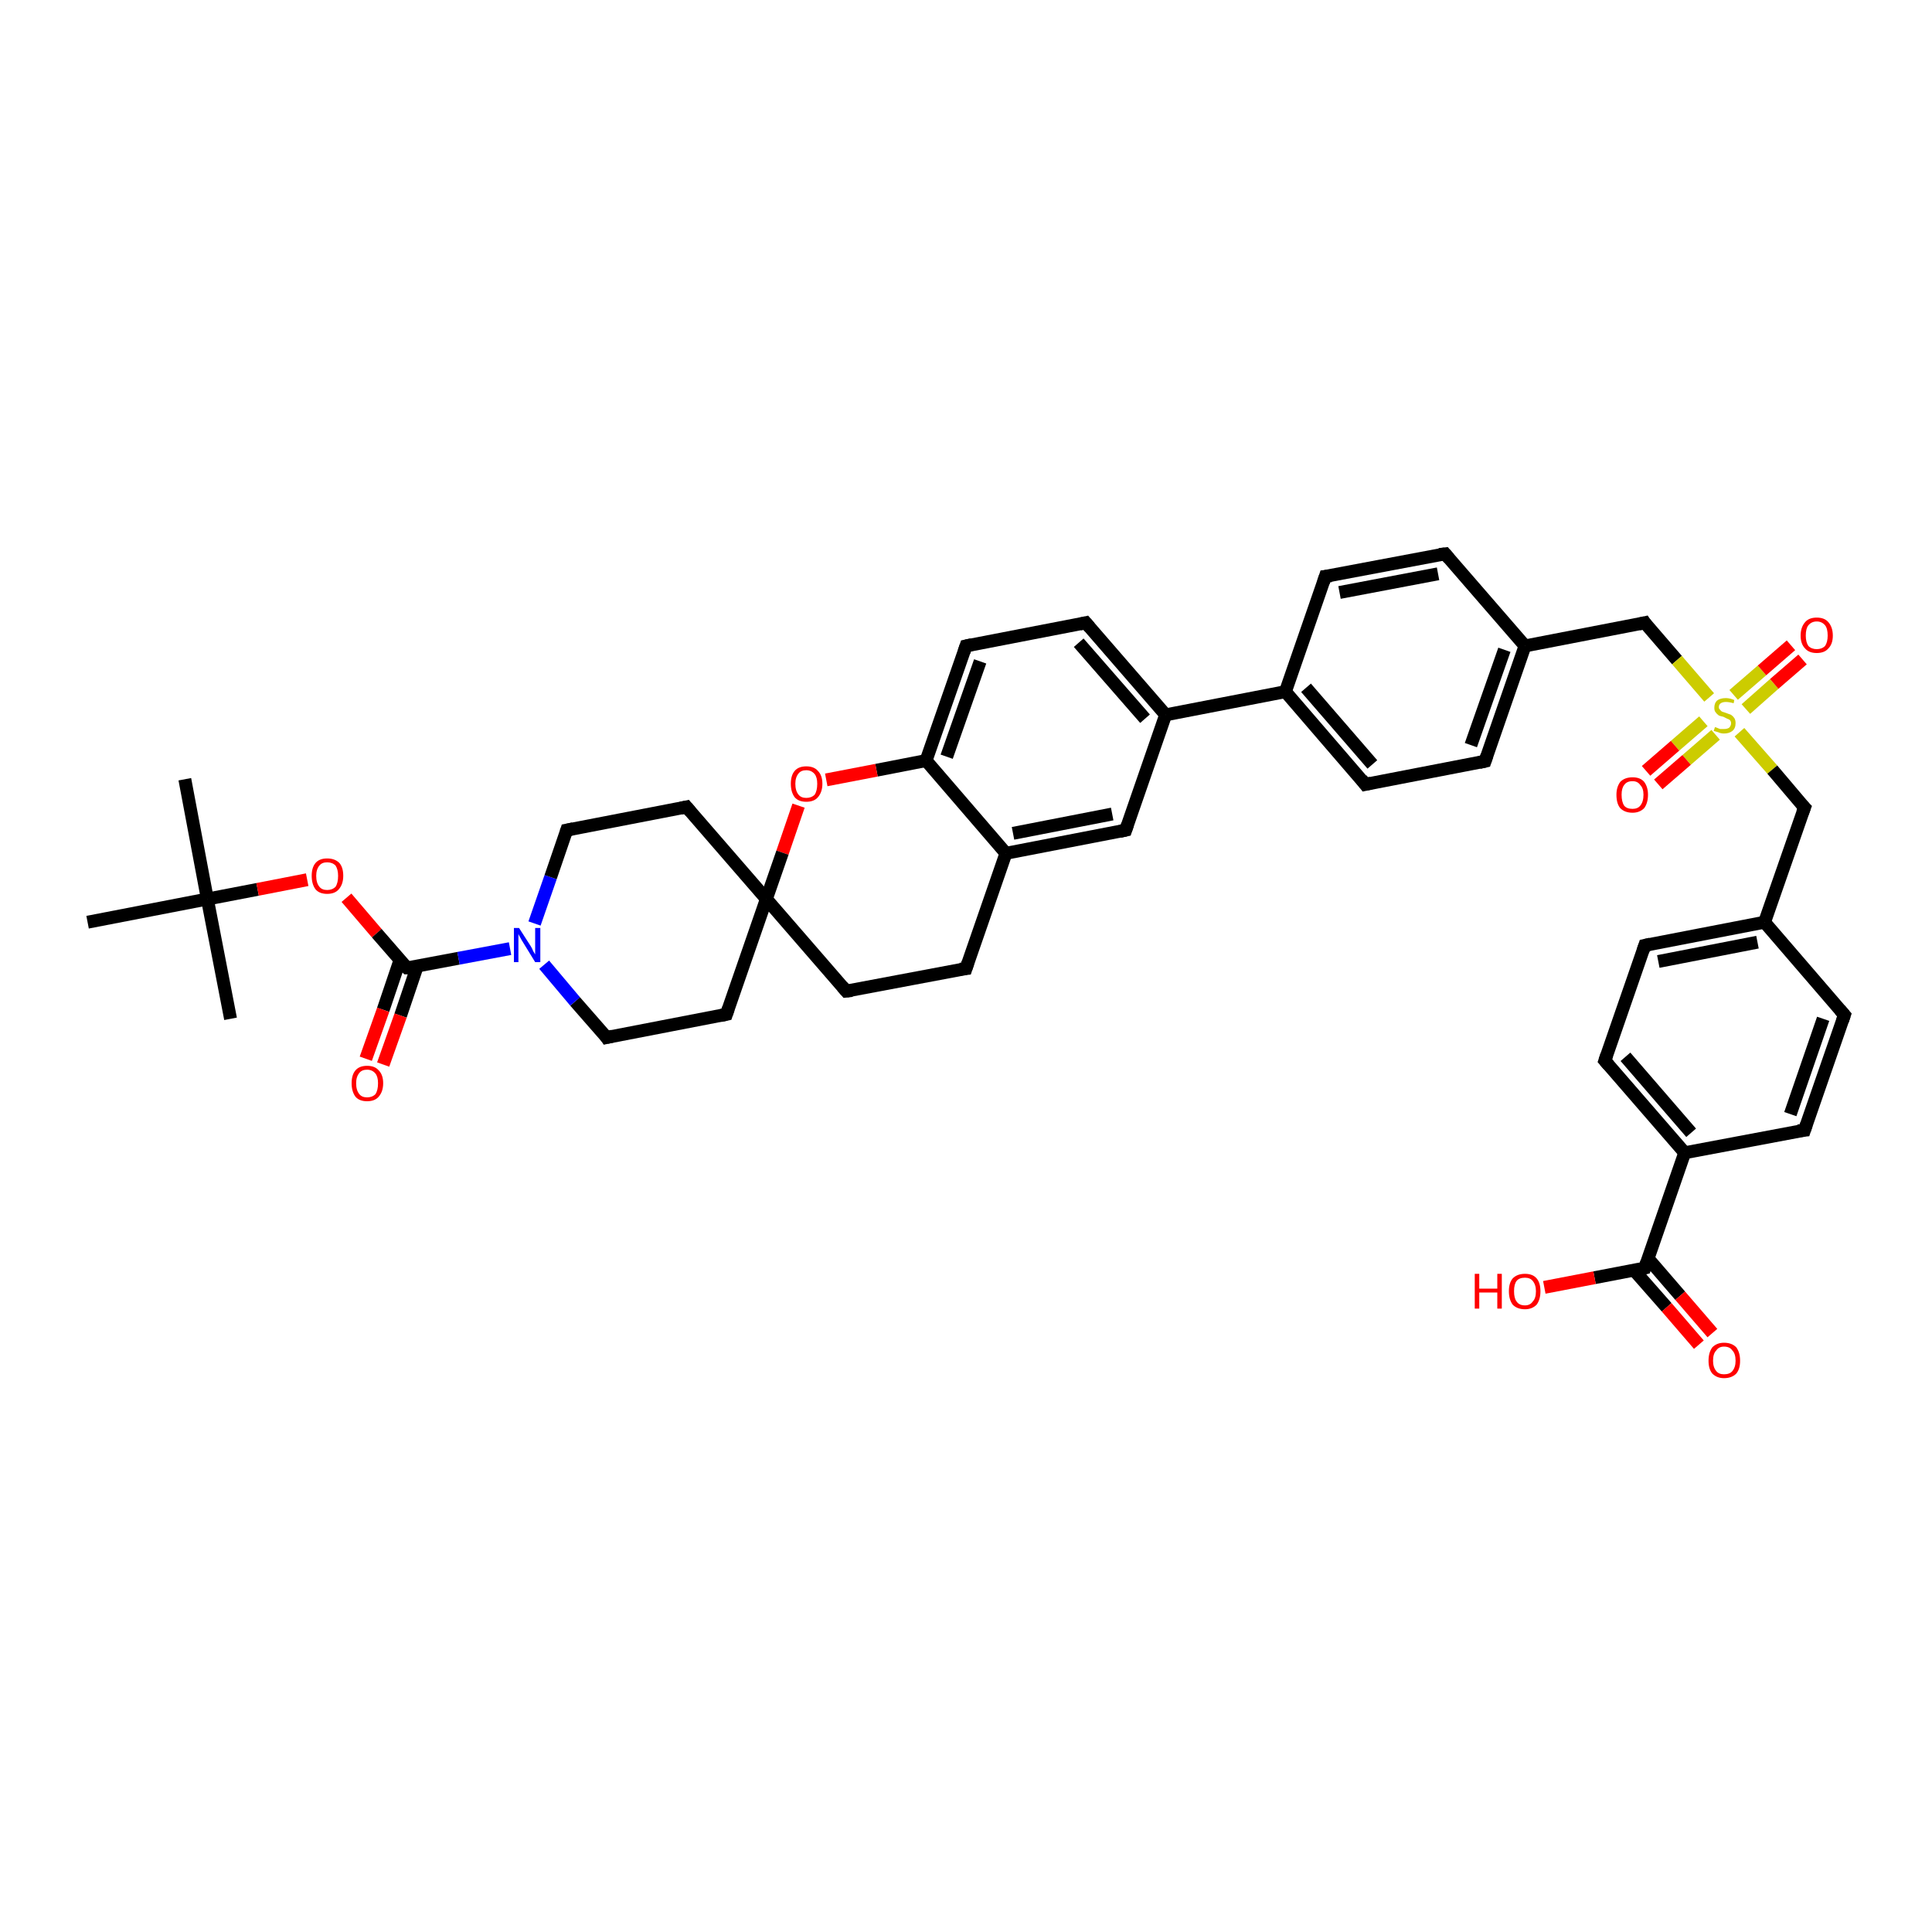 <?xml version='1.0' encoding='iso-8859-1'?>
<svg version='1.1' baseProfile='full'
              xmlns='http://www.w3.org/2000/svg'
                      xmlns:rdkit='http://www.rdkit.org/xml'
                      xmlns:xlink='http://www.w3.org/1999/xlink'
                  xml:space='preserve'
width='300px' height='300px' viewBox='0 0 300 300'>
<!-- END OF HEADER -->
<rect style='opacity:1.0;fill:#FFFFFF;stroke:none' width='300.0' height='300.0' x='0.0' y='0.0'> </rect>
<path class='bond-0 atom-0 atom-1' d='M 28.7,121.0 L 32.2,139.6' style='fill:none;fill-rule:evenodd;stroke:#000000;stroke-width:2.0px;stroke-linecap:butt;stroke-linejoin:miter;stroke-opacity:1' />
<path class='bond-1 atom-1 atom-2' d='M 32.2,139.6 L 35.8,158.2' style='fill:none;fill-rule:evenodd;stroke:#000000;stroke-width:2.0px;stroke-linecap:butt;stroke-linejoin:miter;stroke-opacity:1' />
<path class='bond-2 atom-1 atom-3' d='M 32.2,139.6 L 13.6,143.2' style='fill:none;fill-rule:evenodd;stroke:#000000;stroke-width:2.0px;stroke-linecap:butt;stroke-linejoin:miter;stroke-opacity:1' />
<path class='bond-3 atom-1 atom-4' d='M 32.2,139.6 L 40.0,138.1' style='fill:none;fill-rule:evenodd;stroke:#000000;stroke-width:2.0px;stroke-linecap:butt;stroke-linejoin:miter;stroke-opacity:1' />
<path class='bond-3 atom-1 atom-4' d='M 40.0,138.1 L 47.7,136.6' style='fill:none;fill-rule:evenodd;stroke:#FF0000;stroke-width:2.0px;stroke-linecap:butt;stroke-linejoin:miter;stroke-opacity:1' />
<path class='bond-4 atom-4 atom-5' d='M 53.8,139.4 L 58.5,144.9' style='fill:none;fill-rule:evenodd;stroke:#FF0000;stroke-width:2.0px;stroke-linecap:butt;stroke-linejoin:miter;stroke-opacity:1' />
<path class='bond-4 atom-4 atom-5' d='M 58.5,144.9 L 63.2,150.3' style='fill:none;fill-rule:evenodd;stroke:#000000;stroke-width:2.0px;stroke-linecap:butt;stroke-linejoin:miter;stroke-opacity:1' />
<path class='bond-5 atom-5 atom-6' d='M 62.1,149.1 L 59.5,156.8' style='fill:none;fill-rule:evenodd;stroke:#000000;stroke-width:2.0px;stroke-linecap:butt;stroke-linejoin:miter;stroke-opacity:1' />
<path class='bond-5 atom-5 atom-6' d='M 59.5,156.8 L 56.8,164.4' style='fill:none;fill-rule:evenodd;stroke:#FF0000;stroke-width:2.0px;stroke-linecap:butt;stroke-linejoin:miter;stroke-opacity:1' />
<path class='bond-5 atom-5 atom-6' d='M 64.8,150.0 L 62.2,157.7' style='fill:none;fill-rule:evenodd;stroke:#000000;stroke-width:2.0px;stroke-linecap:butt;stroke-linejoin:miter;stroke-opacity:1' />
<path class='bond-5 atom-5 atom-6' d='M 62.2,157.7 L 59.5,165.3' style='fill:none;fill-rule:evenodd;stroke:#FF0000;stroke-width:2.0px;stroke-linecap:butt;stroke-linejoin:miter;stroke-opacity:1' />
<path class='bond-6 atom-5 atom-7' d='M 63.2,150.3 L 71.2,148.8' style='fill:none;fill-rule:evenodd;stroke:#000000;stroke-width:2.0px;stroke-linecap:butt;stroke-linejoin:miter;stroke-opacity:1' />
<path class='bond-6 atom-5 atom-7' d='M 71.2,148.8 L 79.2,147.3' style='fill:none;fill-rule:evenodd;stroke:#0000FF;stroke-width:2.0px;stroke-linecap:butt;stroke-linejoin:miter;stroke-opacity:1' />
<path class='bond-7 atom-7 atom-8' d='M 83.0,143.4 L 85.5,136.2' style='fill:none;fill-rule:evenodd;stroke:#0000FF;stroke-width:2.0px;stroke-linecap:butt;stroke-linejoin:miter;stroke-opacity:1' />
<path class='bond-7 atom-7 atom-8' d='M 85.5,136.2 L 88.0,128.9' style='fill:none;fill-rule:evenodd;stroke:#000000;stroke-width:2.0px;stroke-linecap:butt;stroke-linejoin:miter;stroke-opacity:1' />
<path class='bond-8 atom-8 atom-9' d='M 88.0,128.9 L 106.6,125.3' style='fill:none;fill-rule:evenodd;stroke:#000000;stroke-width:2.0px;stroke-linecap:butt;stroke-linejoin:miter;stroke-opacity:1' />
<path class='bond-9 atom-9 atom-10' d='M 106.6,125.3 L 119.0,139.6' style='fill:none;fill-rule:evenodd;stroke:#000000;stroke-width:2.0px;stroke-linecap:butt;stroke-linejoin:miter;stroke-opacity:1' />
<path class='bond-10 atom-10 atom-11' d='M 119.0,139.6 L 112.8,157.5' style='fill:none;fill-rule:evenodd;stroke:#000000;stroke-width:2.0px;stroke-linecap:butt;stroke-linejoin:miter;stroke-opacity:1' />
<path class='bond-11 atom-11 atom-12' d='M 112.8,157.5 L 94.2,161.1' style='fill:none;fill-rule:evenodd;stroke:#000000;stroke-width:2.0px;stroke-linecap:butt;stroke-linejoin:miter;stroke-opacity:1' />
<path class='bond-12 atom-10 atom-13' d='M 119.0,139.6 L 131.4,153.9' style='fill:none;fill-rule:evenodd;stroke:#000000;stroke-width:2.0px;stroke-linecap:butt;stroke-linejoin:miter;stroke-opacity:1' />
<path class='bond-13 atom-13 atom-14' d='M 131.4,153.9 L 150.0,150.4' style='fill:none;fill-rule:evenodd;stroke:#000000;stroke-width:2.0px;stroke-linecap:butt;stroke-linejoin:miter;stroke-opacity:1' />
<path class='bond-14 atom-14 atom-15' d='M 150.0,150.4 L 156.2,132.5' style='fill:none;fill-rule:evenodd;stroke:#000000;stroke-width:2.0px;stroke-linecap:butt;stroke-linejoin:miter;stroke-opacity:1' />
<path class='bond-15 atom-15 atom-16' d='M 156.2,132.5 L 174.8,128.9' style='fill:none;fill-rule:evenodd;stroke:#000000;stroke-width:2.0px;stroke-linecap:butt;stroke-linejoin:miter;stroke-opacity:1' />
<path class='bond-15 atom-15 atom-16' d='M 157.3,129.4 L 172.7,126.4' style='fill:none;fill-rule:evenodd;stroke:#000000;stroke-width:2.0px;stroke-linecap:butt;stroke-linejoin:miter;stroke-opacity:1' />
<path class='bond-16 atom-16 atom-17' d='M 174.8,128.9 L 181.0,111.0' style='fill:none;fill-rule:evenodd;stroke:#000000;stroke-width:2.0px;stroke-linecap:butt;stroke-linejoin:miter;stroke-opacity:1' />
<path class='bond-17 atom-17 atom-18' d='M 181.0,111.0 L 168.6,96.7' style='fill:none;fill-rule:evenodd;stroke:#000000;stroke-width:2.0px;stroke-linecap:butt;stroke-linejoin:miter;stroke-opacity:1' />
<path class='bond-17 atom-17 atom-18' d='M 177.8,111.6 L 167.5,99.8' style='fill:none;fill-rule:evenodd;stroke:#000000;stroke-width:2.0px;stroke-linecap:butt;stroke-linejoin:miter;stroke-opacity:1' />
<path class='bond-18 atom-18 atom-19' d='M 168.6,96.7 L 150.0,100.3' style='fill:none;fill-rule:evenodd;stroke:#000000;stroke-width:2.0px;stroke-linecap:butt;stroke-linejoin:miter;stroke-opacity:1' />
<path class='bond-19 atom-19 atom-20' d='M 150.0,100.3 L 143.8,118.1' style='fill:none;fill-rule:evenodd;stroke:#000000;stroke-width:2.0px;stroke-linecap:butt;stroke-linejoin:miter;stroke-opacity:1' />
<path class='bond-19 atom-19 atom-20' d='M 152.2,102.7 L 147.0,117.5' style='fill:none;fill-rule:evenodd;stroke:#000000;stroke-width:2.0px;stroke-linecap:butt;stroke-linejoin:miter;stroke-opacity:1' />
<path class='bond-20 atom-20 atom-21' d='M 143.8,118.1 L 136.1,119.6' style='fill:none;fill-rule:evenodd;stroke:#000000;stroke-width:2.0px;stroke-linecap:butt;stroke-linejoin:miter;stroke-opacity:1' />
<path class='bond-20 atom-20 atom-21' d='M 136.1,119.6 L 128.3,121.1' style='fill:none;fill-rule:evenodd;stroke:#FF0000;stroke-width:2.0px;stroke-linecap:butt;stroke-linejoin:miter;stroke-opacity:1' />
<path class='bond-21 atom-17 atom-22' d='M 181.0,111.0 L 199.6,107.4' style='fill:none;fill-rule:evenodd;stroke:#000000;stroke-width:2.0px;stroke-linecap:butt;stroke-linejoin:miter;stroke-opacity:1' />
<path class='bond-22 atom-22 atom-23' d='M 199.6,107.4 L 212.0,121.8' style='fill:none;fill-rule:evenodd;stroke:#000000;stroke-width:2.0px;stroke-linecap:butt;stroke-linejoin:miter;stroke-opacity:1' />
<path class='bond-22 atom-22 atom-23' d='M 202.8,106.8 L 213.1,118.7' style='fill:none;fill-rule:evenodd;stroke:#000000;stroke-width:2.0px;stroke-linecap:butt;stroke-linejoin:miter;stroke-opacity:1' />
<path class='bond-23 atom-23 atom-24' d='M 212.0,121.8 L 230.6,118.2' style='fill:none;fill-rule:evenodd;stroke:#000000;stroke-width:2.0px;stroke-linecap:butt;stroke-linejoin:miter;stroke-opacity:1' />
<path class='bond-24 atom-24 atom-25' d='M 230.6,118.2 L 236.8,100.3' style='fill:none;fill-rule:evenodd;stroke:#000000;stroke-width:2.0px;stroke-linecap:butt;stroke-linejoin:miter;stroke-opacity:1' />
<path class='bond-24 atom-24 atom-25' d='M 228.4,115.7 L 233.6,100.9' style='fill:none;fill-rule:evenodd;stroke:#000000;stroke-width:2.0px;stroke-linecap:butt;stroke-linejoin:miter;stroke-opacity:1' />
<path class='bond-25 atom-25 atom-26' d='M 236.8,100.3 L 255.4,96.7' style='fill:none;fill-rule:evenodd;stroke:#000000;stroke-width:2.0px;stroke-linecap:butt;stroke-linejoin:miter;stroke-opacity:1' />
<path class='bond-26 atom-26 atom-27' d='M 255.4,96.7 L 260.4,102.5' style='fill:none;fill-rule:evenodd;stroke:#000000;stroke-width:2.0px;stroke-linecap:butt;stroke-linejoin:miter;stroke-opacity:1' />
<path class='bond-26 atom-26 atom-27' d='M 260.4,102.5 L 265.4,108.3' style='fill:none;fill-rule:evenodd;stroke:#CCCC00;stroke-width:2.0px;stroke-linecap:butt;stroke-linejoin:miter;stroke-opacity:1' />
<path class='bond-27 atom-27 atom-28' d='M 271.1,110.1 L 275.5,106.2' style='fill:none;fill-rule:evenodd;stroke:#CCCC00;stroke-width:2.0px;stroke-linecap:butt;stroke-linejoin:miter;stroke-opacity:1' />
<path class='bond-27 atom-27 atom-28' d='M 275.5,106.2 L 279.9,102.4' style='fill:none;fill-rule:evenodd;stroke:#FF0000;stroke-width:2.0px;stroke-linecap:butt;stroke-linejoin:miter;stroke-opacity:1' />
<path class='bond-27 atom-27 atom-28' d='M 269.2,107.9 L 273.6,104.1' style='fill:none;fill-rule:evenodd;stroke:#CCCC00;stroke-width:2.0px;stroke-linecap:butt;stroke-linejoin:miter;stroke-opacity:1' />
<path class='bond-27 atom-27 atom-28' d='M 273.6,104.1 L 278.1,100.2' style='fill:none;fill-rule:evenodd;stroke:#FF0000;stroke-width:2.0px;stroke-linecap:butt;stroke-linejoin:miter;stroke-opacity:1' />
<path class='bond-28 atom-27 atom-29' d='M 264.5,112.0 L 260.1,115.8' style='fill:none;fill-rule:evenodd;stroke:#CCCC00;stroke-width:2.0px;stroke-linecap:butt;stroke-linejoin:miter;stroke-opacity:1' />
<path class='bond-28 atom-27 atom-29' d='M 260.1,115.8 L 255.6,119.7' style='fill:none;fill-rule:evenodd;stroke:#FF0000;stroke-width:2.0px;stroke-linecap:butt;stroke-linejoin:miter;stroke-opacity:1' />
<path class='bond-28 atom-27 atom-29' d='M 266.4,114.1 L 261.9,118.0' style='fill:none;fill-rule:evenodd;stroke:#CCCC00;stroke-width:2.0px;stroke-linecap:butt;stroke-linejoin:miter;stroke-opacity:1' />
<path class='bond-28 atom-27 atom-29' d='M 261.9,118.0 L 257.5,121.8' style='fill:none;fill-rule:evenodd;stroke:#FF0000;stroke-width:2.0px;stroke-linecap:butt;stroke-linejoin:miter;stroke-opacity:1' />
<path class='bond-29 atom-27 atom-30' d='M 270.1,113.7 L 275.2,119.5' style='fill:none;fill-rule:evenodd;stroke:#CCCC00;stroke-width:2.0px;stroke-linecap:butt;stroke-linejoin:miter;stroke-opacity:1' />
<path class='bond-29 atom-27 atom-30' d='M 275.2,119.5 L 280.2,125.4' style='fill:none;fill-rule:evenodd;stroke:#000000;stroke-width:2.0px;stroke-linecap:butt;stroke-linejoin:miter;stroke-opacity:1' />
<path class='bond-30 atom-30 atom-31' d='M 280.2,125.4 L 274.0,143.2' style='fill:none;fill-rule:evenodd;stroke:#000000;stroke-width:2.0px;stroke-linecap:butt;stroke-linejoin:miter;stroke-opacity:1' />
<path class='bond-31 atom-31 atom-32' d='M 274.0,143.2 L 255.4,146.8' style='fill:none;fill-rule:evenodd;stroke:#000000;stroke-width:2.0px;stroke-linecap:butt;stroke-linejoin:miter;stroke-opacity:1' />
<path class='bond-31 atom-31 atom-32' d='M 272.9,146.3 L 257.5,149.3' style='fill:none;fill-rule:evenodd;stroke:#000000;stroke-width:2.0px;stroke-linecap:butt;stroke-linejoin:miter;stroke-opacity:1' />
<path class='bond-32 atom-32 atom-33' d='M 255.4,146.8 L 249.2,164.7' style='fill:none;fill-rule:evenodd;stroke:#000000;stroke-width:2.0px;stroke-linecap:butt;stroke-linejoin:miter;stroke-opacity:1' />
<path class='bond-33 atom-33 atom-34' d='M 249.2,164.7 L 261.6,179.0' style='fill:none;fill-rule:evenodd;stroke:#000000;stroke-width:2.0px;stroke-linecap:butt;stroke-linejoin:miter;stroke-opacity:1' />
<path class='bond-33 atom-33 atom-34' d='M 252.4,164.1 L 262.6,175.9' style='fill:none;fill-rule:evenodd;stroke:#000000;stroke-width:2.0px;stroke-linecap:butt;stroke-linejoin:miter;stroke-opacity:1' />
<path class='bond-34 atom-34 atom-35' d='M 261.6,179.0 L 280.2,175.5' style='fill:none;fill-rule:evenodd;stroke:#000000;stroke-width:2.0px;stroke-linecap:butt;stroke-linejoin:miter;stroke-opacity:1' />
<path class='bond-35 atom-35 atom-36' d='M 280.2,175.5 L 286.4,157.6' style='fill:none;fill-rule:evenodd;stroke:#000000;stroke-width:2.0px;stroke-linecap:butt;stroke-linejoin:miter;stroke-opacity:1' />
<path class='bond-35 atom-35 atom-36' d='M 278.0,173.0 L 283.1,158.2' style='fill:none;fill-rule:evenodd;stroke:#000000;stroke-width:2.0px;stroke-linecap:butt;stroke-linejoin:miter;stroke-opacity:1' />
<path class='bond-36 atom-34 atom-37' d='M 261.6,179.0 L 255.4,196.9' style='fill:none;fill-rule:evenodd;stroke:#000000;stroke-width:2.0px;stroke-linecap:butt;stroke-linejoin:miter;stroke-opacity:1' />
<path class='bond-37 atom-37 atom-38' d='M 255.4,196.9 L 247.6,198.4' style='fill:none;fill-rule:evenodd;stroke:#000000;stroke-width:2.0px;stroke-linecap:butt;stroke-linejoin:miter;stroke-opacity:1' />
<path class='bond-37 atom-37 atom-38' d='M 247.6,198.4 L 239.8,199.9' style='fill:none;fill-rule:evenodd;stroke:#FF0000;stroke-width:2.0px;stroke-linecap:butt;stroke-linejoin:miter;stroke-opacity:1' />
<path class='bond-38 atom-37 atom-39' d='M 253.7,197.2 L 258.8,203.0' style='fill:none;fill-rule:evenodd;stroke:#000000;stroke-width:2.0px;stroke-linecap:butt;stroke-linejoin:miter;stroke-opacity:1' />
<path class='bond-38 atom-37 atom-39' d='M 258.8,203.0 L 263.8,208.8' style='fill:none;fill-rule:evenodd;stroke:#FF0000;stroke-width:2.0px;stroke-linecap:butt;stroke-linejoin:miter;stroke-opacity:1' />
<path class='bond-38 atom-37 atom-39' d='M 255.9,195.4 L 260.9,201.2' style='fill:none;fill-rule:evenodd;stroke:#000000;stroke-width:2.0px;stroke-linecap:butt;stroke-linejoin:miter;stroke-opacity:1' />
<path class='bond-38 atom-37 atom-39' d='M 260.9,201.2 L 265.9,207.0' style='fill:none;fill-rule:evenodd;stroke:#FF0000;stroke-width:2.0px;stroke-linecap:butt;stroke-linejoin:miter;stroke-opacity:1' />
<path class='bond-39 atom-25 atom-40' d='M 236.8,100.3 L 224.4,86.0' style='fill:none;fill-rule:evenodd;stroke:#000000;stroke-width:2.0px;stroke-linecap:butt;stroke-linejoin:miter;stroke-opacity:1' />
<path class='bond-40 atom-40 atom-41' d='M 224.4,86.0 L 205.8,89.5' style='fill:none;fill-rule:evenodd;stroke:#000000;stroke-width:2.0px;stroke-linecap:butt;stroke-linejoin:miter;stroke-opacity:1' />
<path class='bond-40 atom-40 atom-41' d='M 223.3,89.1 L 208.0,92.0' style='fill:none;fill-rule:evenodd;stroke:#000000;stroke-width:2.0px;stroke-linecap:butt;stroke-linejoin:miter;stroke-opacity:1' />
<path class='bond-41 atom-12 atom-7' d='M 94.2,161.1 L 89.3,155.5' style='fill:none;fill-rule:evenodd;stroke:#000000;stroke-width:2.0px;stroke-linecap:butt;stroke-linejoin:miter;stroke-opacity:1' />
<path class='bond-41 atom-12 atom-7' d='M 89.3,155.5 L 84.5,149.8' style='fill:none;fill-rule:evenodd;stroke:#0000FF;stroke-width:2.0px;stroke-linecap:butt;stroke-linejoin:miter;stroke-opacity:1' />
<path class='bond-42 atom-20 atom-15' d='M 143.8,118.1 L 156.2,132.5' style='fill:none;fill-rule:evenodd;stroke:#000000;stroke-width:2.0px;stroke-linecap:butt;stroke-linejoin:miter;stroke-opacity:1' />
<path class='bond-43 atom-41 atom-22' d='M 205.8,89.5 L 199.6,107.4' style='fill:none;fill-rule:evenodd;stroke:#000000;stroke-width:2.0px;stroke-linecap:butt;stroke-linejoin:miter;stroke-opacity:1' />
<path class='bond-44 atom-21 atom-10' d='M 124.0,125.1 L 121.5,132.4' style='fill:none;fill-rule:evenodd;stroke:#FF0000;stroke-width:2.0px;stroke-linecap:butt;stroke-linejoin:miter;stroke-opacity:1' />
<path class='bond-44 atom-21 atom-10' d='M 121.5,132.4 L 119.0,139.6' style='fill:none;fill-rule:evenodd;stroke:#000000;stroke-width:2.0px;stroke-linecap:butt;stroke-linejoin:miter;stroke-opacity:1' />
<path class='bond-45 atom-36 atom-31' d='M 286.4,157.6 L 274.0,143.2' style='fill:none;fill-rule:evenodd;stroke:#000000;stroke-width:2.0px;stroke-linecap:butt;stroke-linejoin:miter;stroke-opacity:1' />
<path d='M 63.0,150.1 L 63.2,150.3 L 63.6,150.3' style='fill:none;stroke:#000000;stroke-width:2.0px;stroke-linecap:butt;stroke-linejoin:miter;stroke-opacity:1;' />
<path d='M 87.9,129.2 L 88.0,128.9 L 89.0,128.7' style='fill:none;stroke:#000000;stroke-width:2.0px;stroke-linecap:butt;stroke-linejoin:miter;stroke-opacity:1;' />
<path d='M 105.7,125.5 L 106.6,125.3 L 107.2,126.0' style='fill:none;stroke:#000000;stroke-width:2.0px;stroke-linecap:butt;stroke-linejoin:miter;stroke-opacity:1;' />
<path d='M 113.1,156.6 L 112.8,157.5 L 111.9,157.7' style='fill:none;stroke:#000000;stroke-width:2.0px;stroke-linecap:butt;stroke-linejoin:miter;stroke-opacity:1;' />
<path d='M 95.1,160.9 L 94.2,161.1 L 94.0,160.8' style='fill:none;stroke:#000000;stroke-width:2.0px;stroke-linecap:butt;stroke-linejoin:miter;stroke-opacity:1;' />
<path d='M 130.8,153.2 L 131.4,153.9 L 132.3,153.8' style='fill:none;stroke:#000000;stroke-width:2.0px;stroke-linecap:butt;stroke-linejoin:miter;stroke-opacity:1;' />
<path d='M 149.1,150.5 L 150.0,150.4 L 150.3,149.5' style='fill:none;stroke:#000000;stroke-width:2.0px;stroke-linecap:butt;stroke-linejoin:miter;stroke-opacity:1;' />
<path d='M 173.9,129.1 L 174.8,128.9 L 175.1,128.0' style='fill:none;stroke:#000000;stroke-width:2.0px;stroke-linecap:butt;stroke-linejoin:miter;stroke-opacity:1;' />
<path d='M 169.2,97.4 L 168.6,96.7 L 167.7,96.9' style='fill:none;stroke:#000000;stroke-width:2.0px;stroke-linecap:butt;stroke-linejoin:miter;stroke-opacity:1;' />
<path d='M 150.9,100.1 L 150.0,100.3 L 149.7,101.2' style='fill:none;stroke:#000000;stroke-width:2.0px;stroke-linecap:butt;stroke-linejoin:miter;stroke-opacity:1;' />
<path d='M 211.4,121.0 L 212.0,121.8 L 212.9,121.6' style='fill:none;stroke:#000000;stroke-width:2.0px;stroke-linecap:butt;stroke-linejoin:miter;stroke-opacity:1;' />
<path d='M 229.7,118.4 L 230.6,118.2 L 230.9,117.3' style='fill:none;stroke:#000000;stroke-width:2.0px;stroke-linecap:butt;stroke-linejoin:miter;stroke-opacity:1;' />
<path d='M 254.5,96.9 L 255.4,96.7 L 255.6,97.0' style='fill:none;stroke:#000000;stroke-width:2.0px;stroke-linecap:butt;stroke-linejoin:miter;stroke-opacity:1;' />
<path d='M 279.9,125.1 L 280.2,125.4 L 279.9,126.2' style='fill:none;stroke:#000000;stroke-width:2.0px;stroke-linecap:butt;stroke-linejoin:miter;stroke-opacity:1;' />
<path d='M 256.3,146.6 L 255.4,146.8 L 255.1,147.7' style='fill:none;stroke:#000000;stroke-width:2.0px;stroke-linecap:butt;stroke-linejoin:miter;stroke-opacity:1;' />
<path d='M 249.5,163.8 L 249.2,164.7 L 249.8,165.4' style='fill:none;stroke:#000000;stroke-width:2.0px;stroke-linecap:butt;stroke-linejoin:miter;stroke-opacity:1;' />
<path d='M 279.2,175.6 L 280.2,175.5 L 280.5,174.6' style='fill:none;stroke:#000000;stroke-width:2.0px;stroke-linecap:butt;stroke-linejoin:miter;stroke-opacity:1;' />
<path d='M 286.1,158.5 L 286.4,157.6 L 285.7,156.8' style='fill:none;stroke:#000000;stroke-width:2.0px;stroke-linecap:butt;stroke-linejoin:miter;stroke-opacity:1;' />
<path d='M 255.7,196.0 L 255.4,196.9 L 255.0,197.0' style='fill:none;stroke:#000000;stroke-width:2.0px;stroke-linecap:butt;stroke-linejoin:miter;stroke-opacity:1;' />
<path d='M 225.0,86.7 L 224.4,86.0 L 223.5,86.1' style='fill:none;stroke:#000000;stroke-width:2.0px;stroke-linecap:butt;stroke-linejoin:miter;stroke-opacity:1;' />
<path d='M 206.7,89.4 L 205.8,89.5 L 205.5,90.4' style='fill:none;stroke:#000000;stroke-width:2.0px;stroke-linecap:butt;stroke-linejoin:miter;stroke-opacity:1;' />
<path class='atom-4' d='M 48.4 136.0
Q 48.4 134.7, 49.0 134.0
Q 49.6 133.3, 50.8 133.3
Q 52.0 133.3, 52.7 134.0
Q 53.3 134.7, 53.3 136.0
Q 53.3 137.3, 52.6 138.1
Q 52.0 138.8, 50.8 138.8
Q 49.6 138.8, 49.0 138.1
Q 48.4 137.3, 48.4 136.0
M 50.8 138.2
Q 51.6 138.2, 52.1 137.7
Q 52.5 137.1, 52.5 136.0
Q 52.5 135.0, 52.1 134.4
Q 51.6 133.9, 50.8 133.9
Q 50.0 133.9, 49.6 134.4
Q 49.1 135.0, 49.1 136.0
Q 49.1 137.1, 49.6 137.7
Q 50.0 138.2, 50.8 138.2
' fill='#FF0000'/>
<path class='atom-6' d='M 54.6 168.2
Q 54.6 166.9, 55.2 166.2
Q 55.8 165.5, 57.0 165.5
Q 58.2 165.5, 58.8 166.2
Q 59.5 166.9, 59.5 168.2
Q 59.5 169.5, 58.8 170.3
Q 58.2 171.0, 57.0 171.0
Q 55.8 171.0, 55.2 170.3
Q 54.6 169.5, 54.6 168.2
M 57.0 170.4
Q 57.8 170.4, 58.3 169.9
Q 58.7 169.3, 58.7 168.2
Q 58.7 167.2, 58.3 166.7
Q 57.8 166.1, 57.0 166.1
Q 56.2 166.1, 55.8 166.6
Q 55.3 167.2, 55.3 168.2
Q 55.3 169.3, 55.8 169.9
Q 56.2 170.4, 57.0 170.4
' fill='#FF0000'/>
<path class='atom-7' d='M 80.6 144.1
L 82.4 146.9
Q 82.6 147.2, 82.8 147.7
Q 83.1 148.2, 83.1 148.2
L 83.1 144.1
L 83.9 144.1
L 83.9 149.4
L 83.1 149.4
L 81.2 146.3
Q 81.0 146.0, 80.8 145.6
Q 80.5 145.1, 80.5 145.0
L 80.5 149.4
L 79.8 149.4
L 79.8 144.1
L 80.6 144.1
' fill='#0000FF'/>
<path class='atom-21' d='M 122.8 121.7
Q 122.8 120.4, 123.4 119.7
Q 124.0 119.0, 125.2 119.0
Q 126.4 119.0, 127.0 119.7
Q 127.7 120.4, 127.7 121.7
Q 127.7 123.0, 127.0 123.8
Q 126.4 124.5, 125.2 124.5
Q 124.0 124.5, 123.4 123.8
Q 122.8 123.0, 122.8 121.7
M 125.2 123.9
Q 126.0 123.9, 126.5 123.4
Q 126.9 122.8, 126.9 121.7
Q 126.9 120.7, 126.5 120.2
Q 126.0 119.6, 125.2 119.6
Q 124.4 119.6, 124.0 120.1
Q 123.5 120.7, 123.5 121.7
Q 123.5 122.8, 124.0 123.4
Q 124.4 123.9, 125.2 123.9
' fill='#FF0000'/>
<path class='atom-27' d='M 266.3 112.9
Q 266.3 112.9, 266.6 113.0
Q 266.8 113.1, 267.1 113.2
Q 267.4 113.2, 267.7 113.2
Q 268.2 113.2, 268.5 113.0
Q 268.8 112.7, 268.8 112.3
Q 268.8 112.0, 268.6 111.8
Q 268.5 111.7, 268.2 111.6
Q 268.0 111.5, 267.6 111.3
Q 267.1 111.2, 266.9 111.1
Q 266.6 110.9, 266.4 110.6
Q 266.2 110.4, 266.2 109.9
Q 266.2 109.2, 266.6 108.8
Q 267.1 108.4, 268.0 108.4
Q 268.6 108.4, 269.3 108.7
L 269.2 109.2
Q 268.5 109.0, 268.0 109.0
Q 267.5 109.0, 267.2 109.2
Q 266.9 109.4, 266.9 109.8
Q 266.9 110.1, 267.1 110.2
Q 267.2 110.4, 267.4 110.5
Q 267.7 110.6, 268.0 110.7
Q 268.5 110.9, 268.8 111.0
Q 269.1 111.2, 269.3 111.5
Q 269.5 111.8, 269.5 112.3
Q 269.5 113.1, 269.0 113.5
Q 268.5 113.9, 267.7 113.9
Q 267.2 113.9, 266.8 113.7
Q 266.5 113.6, 266.1 113.5
L 266.3 112.9
' fill='#CCCC00'/>
<path class='atom-28' d='M 279.6 98.7
Q 279.6 97.4, 280.3 96.6
Q 280.9 95.9, 282.1 95.9
Q 283.3 95.9, 283.9 96.6
Q 284.6 97.4, 284.6 98.7
Q 284.6 100.0, 283.9 100.7
Q 283.3 101.4, 282.1 101.4
Q 280.9 101.4, 280.3 100.7
Q 279.6 100.0, 279.6 98.7
M 282.1 100.8
Q 282.9 100.8, 283.4 100.3
Q 283.8 99.7, 283.8 98.7
Q 283.8 97.6, 283.4 97.1
Q 282.9 96.5, 282.1 96.5
Q 281.3 96.5, 280.8 97.1
Q 280.4 97.6, 280.4 98.7
Q 280.4 99.7, 280.8 100.3
Q 281.3 100.8, 282.1 100.8
' fill='#FF0000'/>
<path class='atom-29' d='M 251.0 123.4
Q 251.0 122.2, 251.6 121.4
Q 252.3 120.7, 253.5 120.7
Q 254.7 120.7, 255.3 121.4
Q 255.9 122.2, 255.9 123.4
Q 255.9 124.7, 255.3 125.5
Q 254.6 126.2, 253.5 126.2
Q 252.3 126.2, 251.6 125.5
Q 251.0 124.8, 251.0 123.4
M 253.5 125.6
Q 254.3 125.6, 254.7 125.1
Q 255.2 124.5, 255.2 123.4
Q 255.2 122.4, 254.7 121.9
Q 254.3 121.3, 253.5 121.3
Q 252.6 121.3, 252.2 121.9
Q 251.8 122.4, 251.8 123.4
Q 251.8 124.5, 252.2 125.1
Q 252.6 125.6, 253.5 125.6
' fill='#FF0000'/>
<path class='atom-38' d='M 229.0 197.8
L 229.7 197.8
L 229.7 200.1
L 232.5 200.1
L 232.5 197.8
L 233.2 197.8
L 233.2 203.2
L 232.5 203.2
L 232.5 200.7
L 229.7 200.7
L 229.7 203.2
L 229.0 203.2
L 229.0 197.8
' fill='#FF0000'/>
<path class='atom-38' d='M 234.3 200.5
Q 234.3 199.2, 234.9 198.5
Q 235.6 197.8, 236.8 197.8
Q 238.0 197.8, 238.6 198.5
Q 239.2 199.2, 239.2 200.5
Q 239.2 201.8, 238.6 202.6
Q 237.9 203.3, 236.8 203.3
Q 235.6 203.3, 234.9 202.6
Q 234.3 201.8, 234.3 200.5
M 236.8 202.7
Q 237.6 202.7, 238.0 202.1
Q 238.5 201.6, 238.5 200.5
Q 238.5 199.5, 238.0 198.9
Q 237.6 198.4, 236.8 198.4
Q 235.9 198.4, 235.5 198.9
Q 235.1 199.4, 235.1 200.5
Q 235.1 201.6, 235.5 202.1
Q 235.9 202.7, 236.8 202.7
' fill='#FF0000'/>
<path class='atom-39' d='M 265.3 211.3
Q 265.3 210.0, 265.9 209.2
Q 266.6 208.5, 267.7 208.5
Q 268.9 208.5, 269.6 209.2
Q 270.2 210.0, 270.2 211.3
Q 270.2 212.6, 269.6 213.3
Q 268.9 214.0, 267.7 214.0
Q 266.6 214.0, 265.9 213.3
Q 265.3 212.6, 265.3 211.3
M 267.7 213.4
Q 268.6 213.4, 269.0 212.9
Q 269.5 212.3, 269.5 211.3
Q 269.5 210.2, 269.0 209.7
Q 268.6 209.1, 267.7 209.1
Q 266.9 209.1, 266.5 209.7
Q 266.0 210.2, 266.0 211.3
Q 266.0 212.3, 266.5 212.9
Q 266.9 213.4, 267.7 213.4
' fill='#FF0000'/>
</svg>
